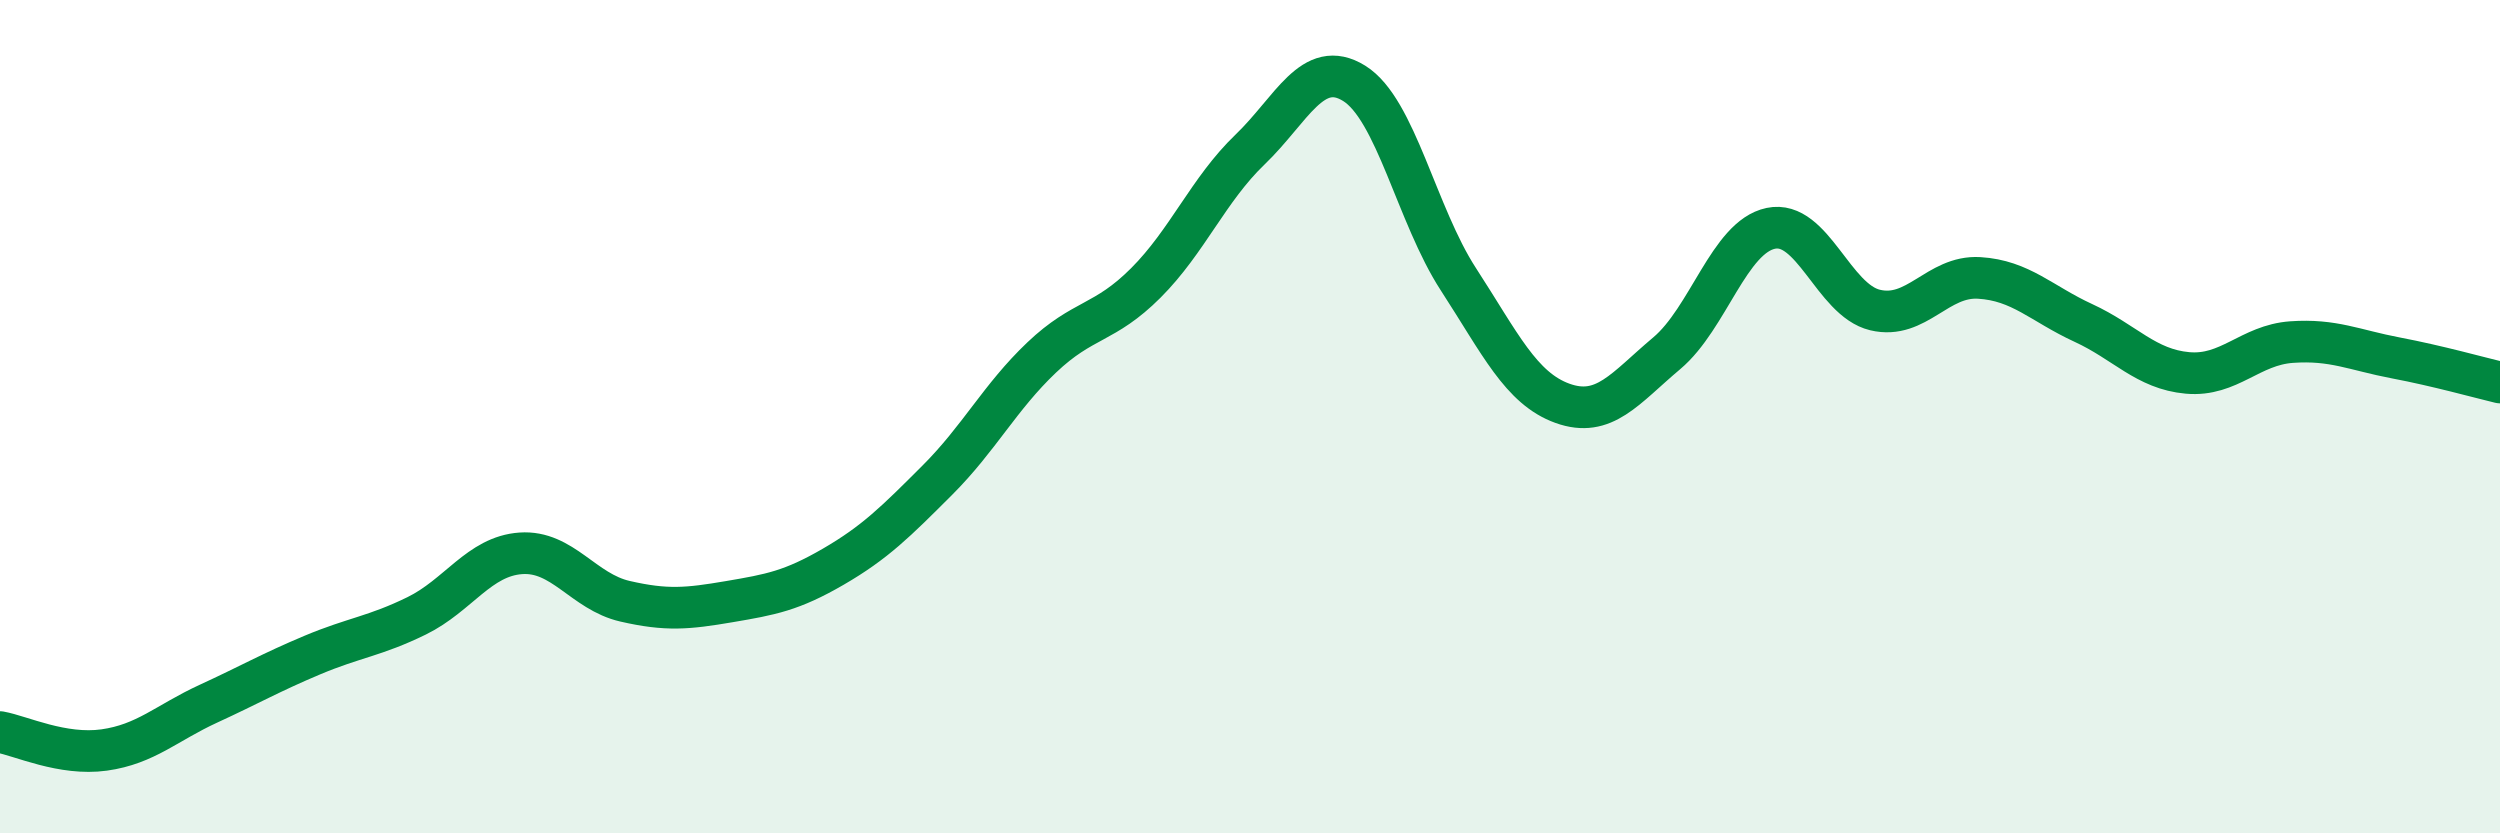 
    <svg width="60" height="20" viewBox="0 0 60 20" xmlns="http://www.w3.org/2000/svg">
      <path
        d="M 0,17.57 C 0.5,17.66 1.5,18.14 2.5,18 C 3.5,17.86 4,17.35 5,16.89 C 6,16.43 6.5,16.14 7.5,15.72 C 8.5,15.3 9,15.27 10,14.78 C 11,14.29 11.5,13.35 12.5,13.28 C 13.5,13.21 14,14.2 15,14.43 C 16,14.66 16.5,14.61 17.5,14.44 C 18.5,14.27 19,14.18 20,13.6 C 21,13.02 21.5,12.52 22.5,11.52 C 23.5,10.52 24,9.53 25,8.58 C 26,7.63 26.5,7.79 27.5,6.79 C 28.5,5.79 29,4.55 30,3.59 C 31,2.63 31.5,1.38 32.5,2 C 33.5,2.62 34,5.16 35,6.7 C 36,8.24 36.5,9.32 37.5,9.68 C 38.5,10.04 39,9.32 40,8.48 C 41,7.64 41.5,5.69 42.5,5.48 C 43.5,5.27 44,7.2 45,7.44 C 46,7.68 46.5,6.61 47.5,6.67 C 48.5,6.73 49,7.29 50,7.75 C 51,8.21 51.5,8.86 52.5,8.95 C 53.5,9.04 54,8.28 55,8.21 C 56,8.14 56.5,8.4 57.5,8.59 C 58.5,8.78 59.5,9.06 60,9.18L60 20L0 20Z"
        fill="#008740"
        opacity="0.1"
        stroke-linecap="round"
        stroke-linejoin="round"
      />
      <path
        d="M 0,17.57 C 0.5,17.66 1.5,18.14 2.5,18 C 3.5,17.86 4,17.35 5,16.89 C 6,16.43 6.5,16.14 7.5,15.72 C 8.5,15.3 9,15.27 10,14.78 C 11,14.29 11.5,13.35 12.5,13.28 C 13.5,13.21 14,14.2 15,14.43 C 16,14.66 16.5,14.61 17.5,14.44 C 18.5,14.27 19,14.18 20,13.6 C 21,13.02 21.5,12.52 22.5,11.52 C 23.5,10.52 24,9.53 25,8.58 C 26,7.63 26.5,7.79 27.5,6.79 C 28.5,5.79 29,4.55 30,3.59 C 31,2.63 31.5,1.38 32.5,2 C 33.5,2.62 34,5.16 35,6.7 C 36,8.24 36.5,9.32 37.5,9.68 C 38.5,10.04 39,9.32 40,8.48 C 41,7.64 41.5,5.69 42.5,5.48 C 43.5,5.27 44,7.2 45,7.44 C 46,7.68 46.5,6.61 47.5,6.67 C 48.5,6.73 49,7.29 50,7.75 C 51,8.21 51.5,8.86 52.5,8.95 C 53.5,9.04 54,8.28 55,8.21 C 56,8.14 56.5,8.4 57.5,8.59 C 58.5,8.78 59.5,9.06 60,9.18"
        stroke="#008740"
        stroke-width="1"
        fill="none"
        stroke-linecap="round"
        stroke-linejoin="round"
      />
    </svg>
  